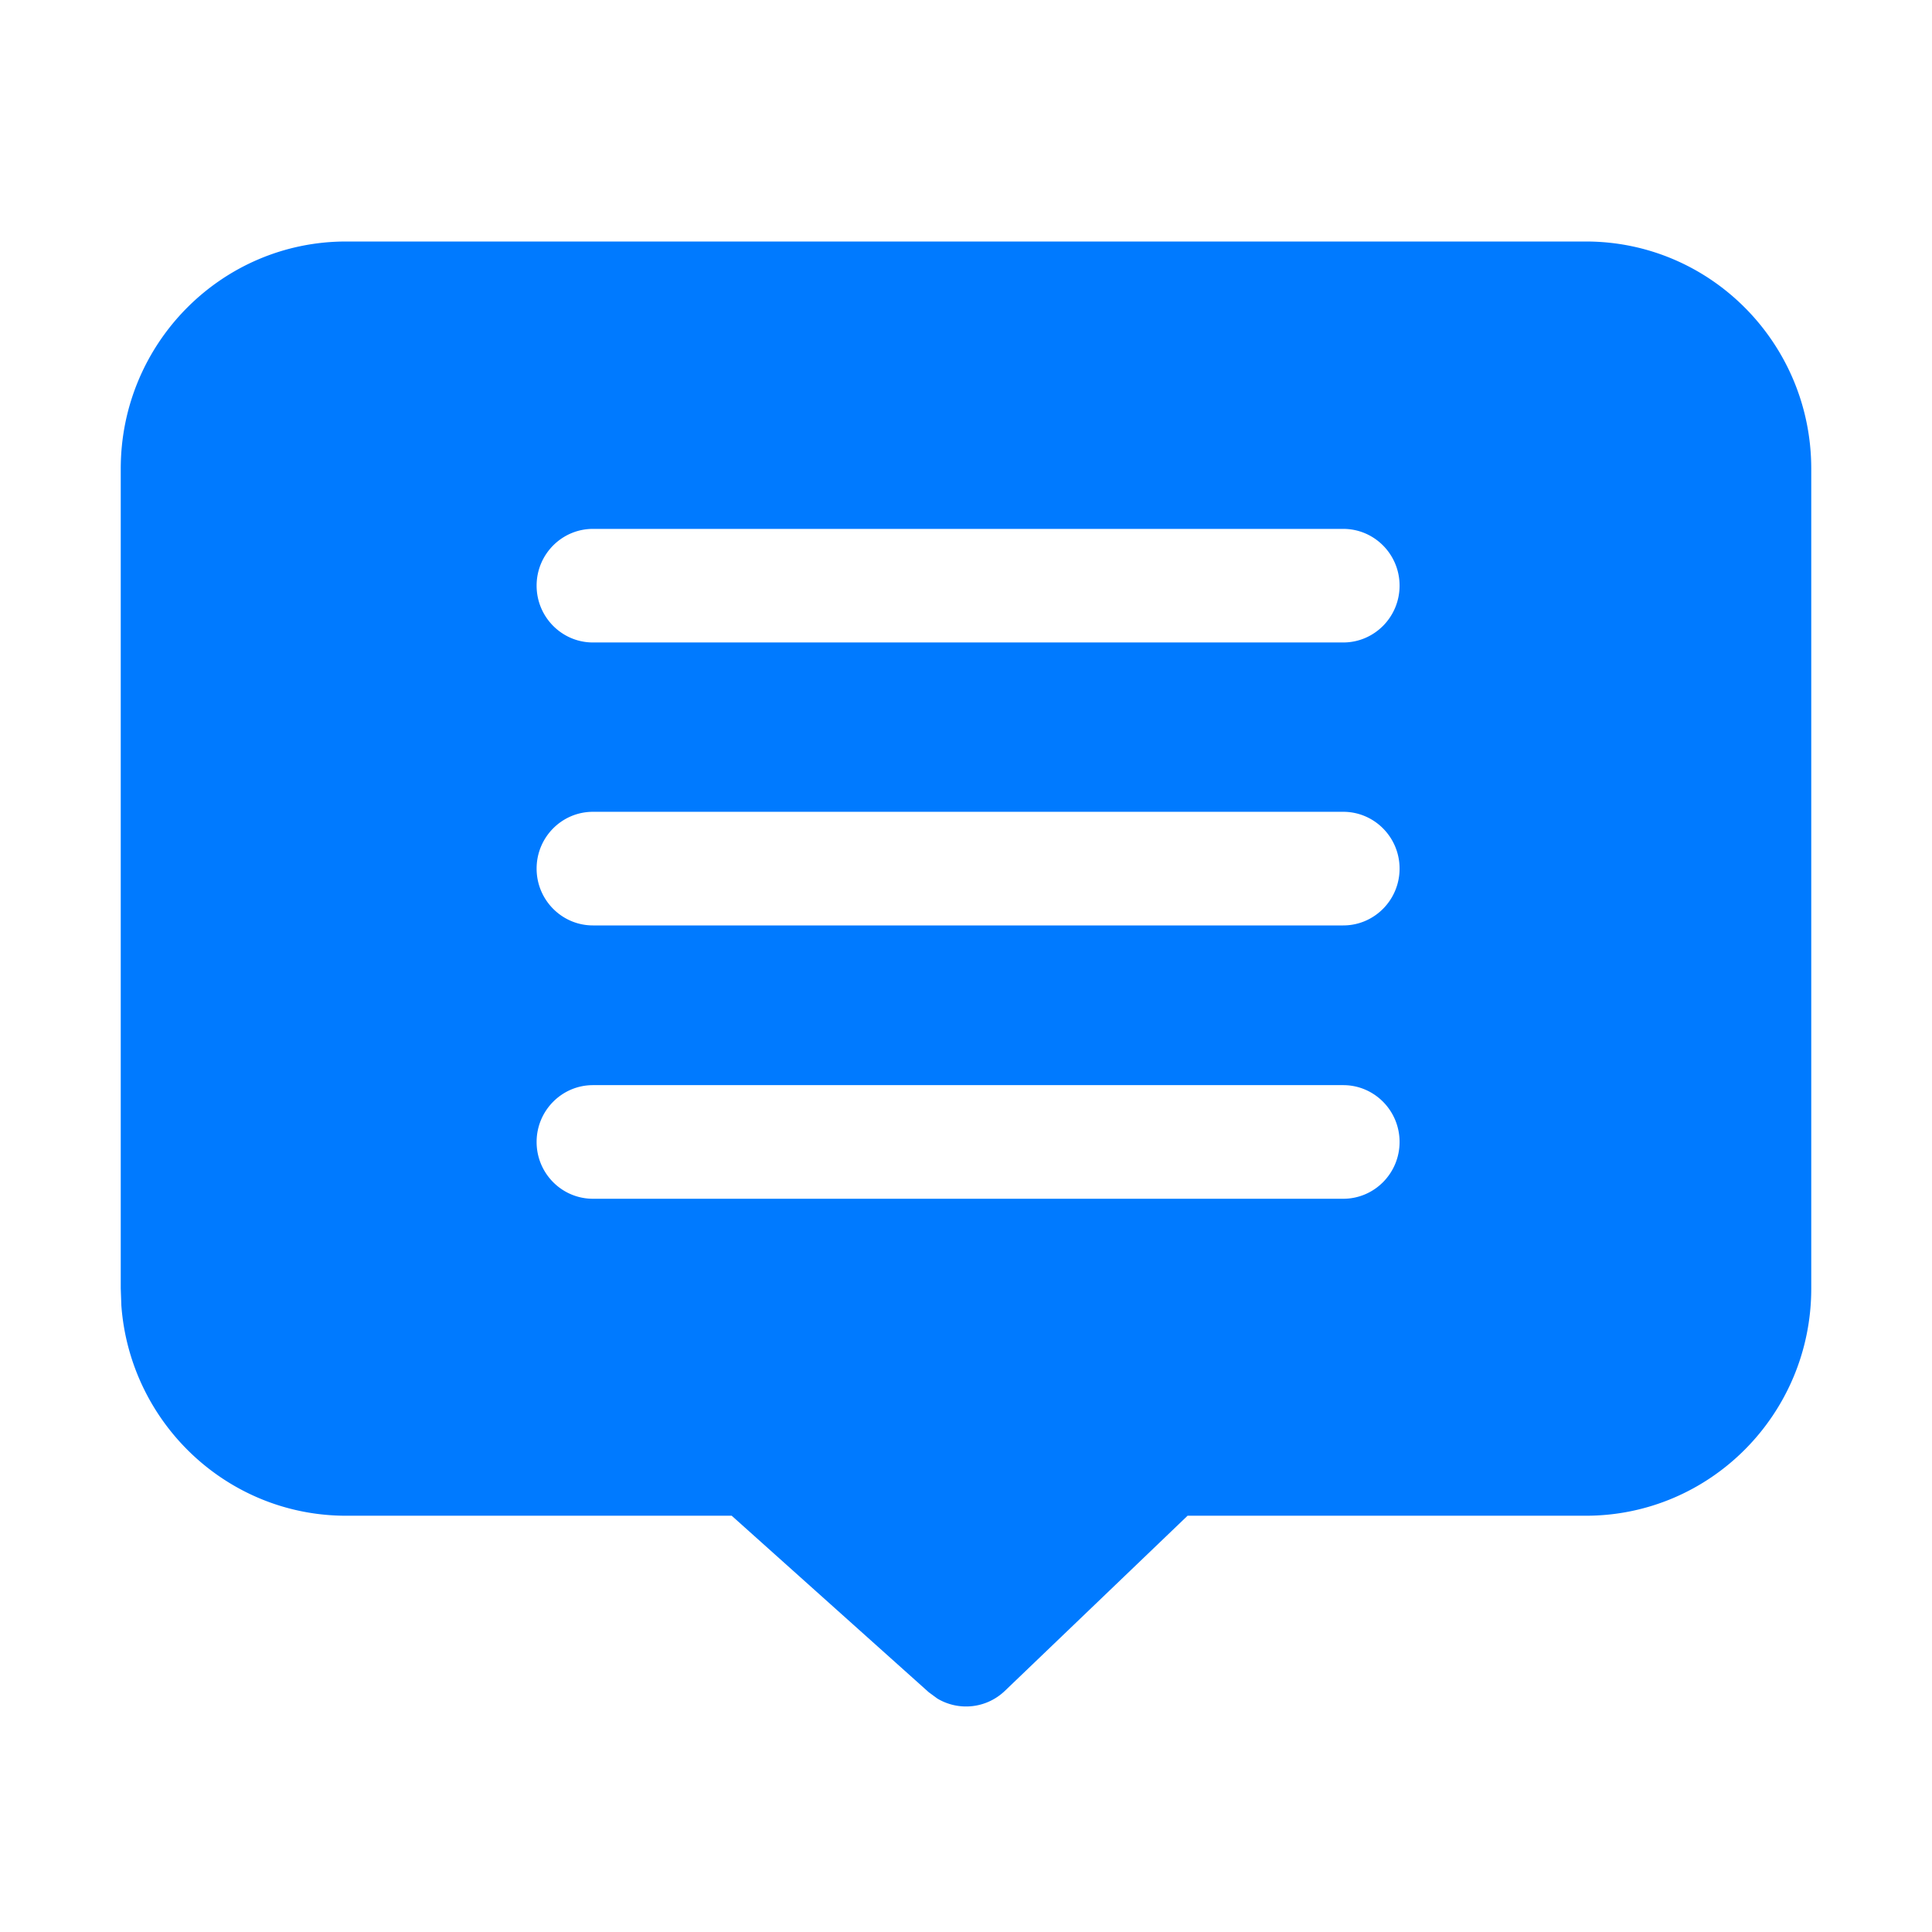<svg width="48" height="48" viewBox="0 0 48 48" fill="none" xmlns="http://www.w3.org/2000/svg">
    <path fill-rule="evenodd" clip-rule="evenodd" d="M8.6 6h30.8c3.093 0 5.6 2.527 5.6 5.645v20.368c0 3.118-2.507 5.645-5.6 5.645l-9.894-.001-4.54 4.352a1.392 1.392 0 0 1-1.678.191l-.216-.159-4.894-4.384-9.578.001c-2.952 0-5.37-2.303-5.585-5.224L3 32.013V11.645C3 8.528 5.507 6 8.6 6zm26.172 8.55c0-.779-.627-1.41-1.4-1.41h-18.64c-.772 0-1.4.631-1.4 1.41 0 .78.627 1.412 1.4 1.412h18.64c.773 0 1.4-.632 1.4-1.412zm-1.4 5.619c.773 0 1.4.632 1.4 1.411 0 .78-.627 1.412-1.4 1.412h-18.64c-.772 0-1.4-.632-1.4-1.412 0-.78.627-1.411 1.4-1.411h18.64zm1.4 8.203c0-.78-.627-1.412-1.4-1.412h-18.64c-.772 0-1.4.632-1.4 1.412 0 .78.627 1.411 1.4 1.411h18.64c.773 0 1.4-.632 1.4-1.411z" fill="#007AFF"/>
</svg>
